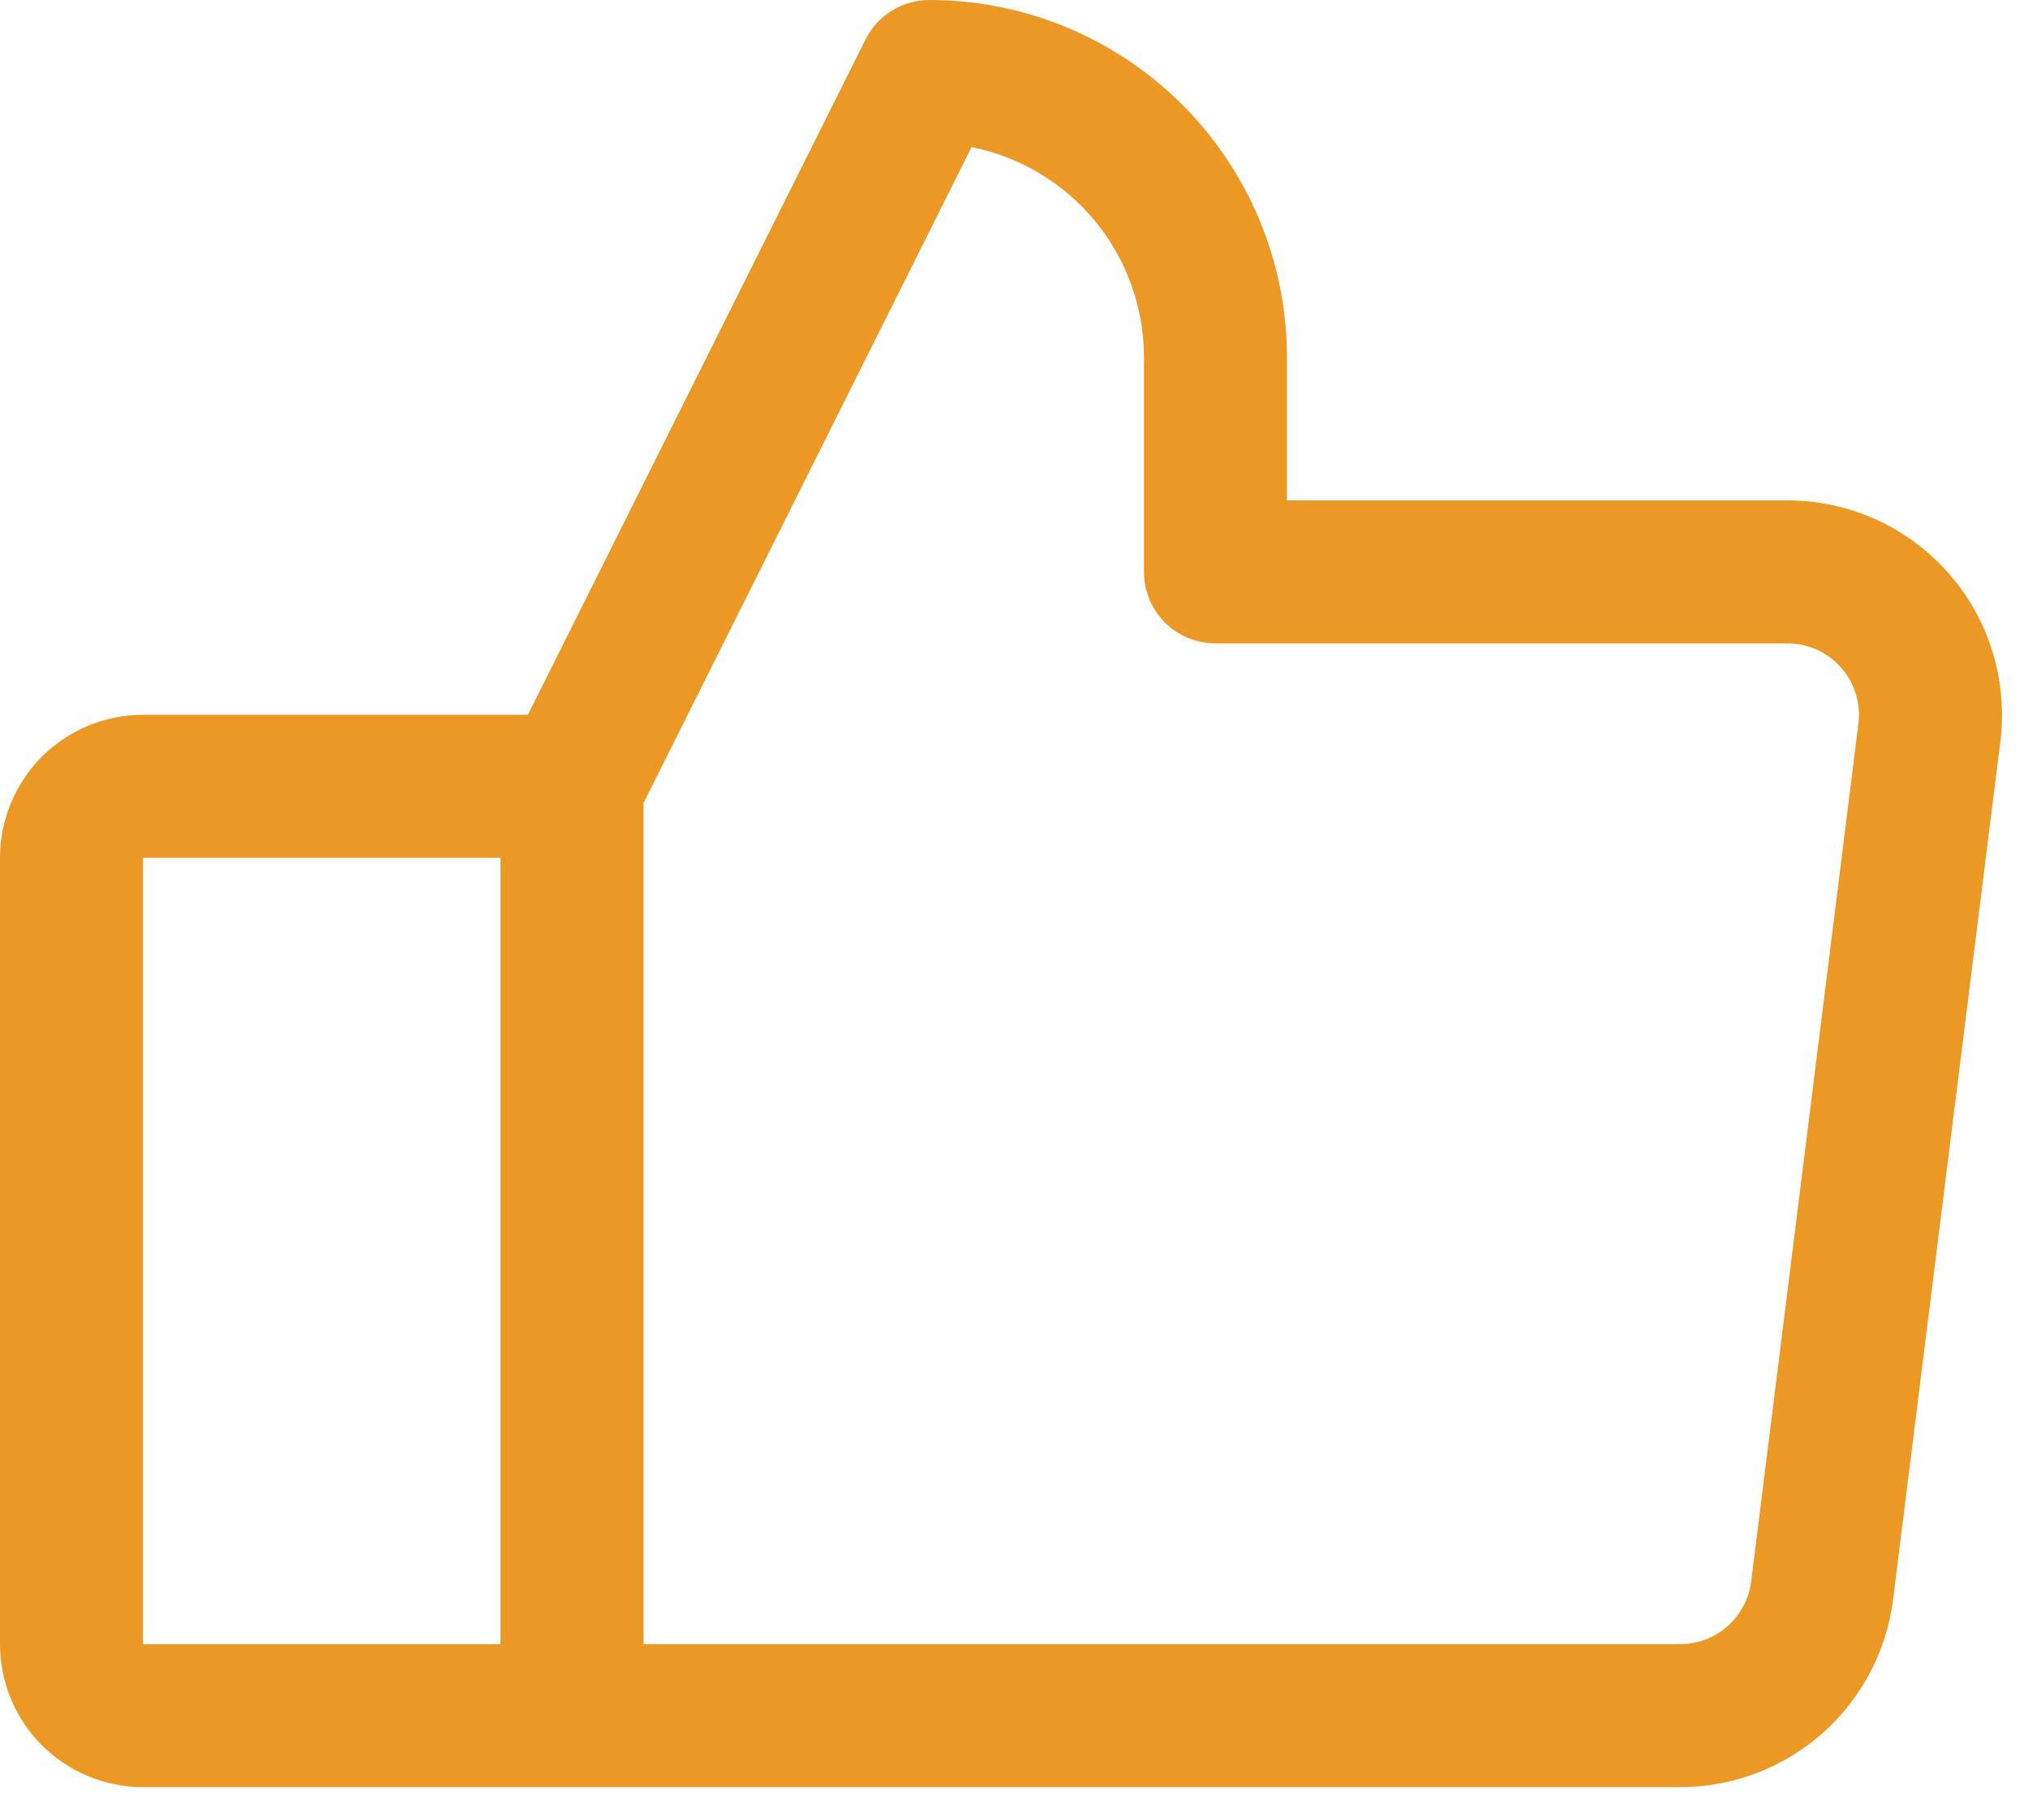 <svg width="39" height="35" viewBox="0 0 39 35" fill="none" xmlns="http://www.w3.org/2000/svg">
<path d="M37.467 11.02C37.08 10.582 36.604 10.23 36.071 9.99C35.537 9.749 34.959 9.625 34.374 9.625H24.749V6.875C24.749 5.051 24.025 3.303 22.736 2.014C21.446 0.724 19.698 3.52507e-07 17.874 3.52507e-07C17.619 -0 17.369 0.071 17.151 0.205C16.934 0.339 16.758 0.531 16.644 0.76L10.151 13.749H2.75C2.021 13.749 1.321 14.039 0.805 14.555C0.29 15.071 0 15.77 0 16.499V31.624C0 32.353 0.29 33.053 0.805 33.568C1.321 34.084 2.021 34.374 2.75 34.374H32.311C33.316 34.374 34.287 34.008 35.041 33.343C35.794 32.678 36.28 31.762 36.405 30.765L38.468 14.265C38.541 13.684 38.489 13.095 38.317 12.535C38.145 11.976 37.855 11.459 37.467 11.02ZM2.75 16.499H9.625V31.624H2.75V16.499ZM35.738 13.921L33.676 30.421C33.634 30.753 33.472 31.059 33.221 31.28C32.97 31.502 32.646 31.624 32.311 31.624H12.375V15.449L18.684 2.829C19.619 3.016 20.46 3.522 21.065 4.259C21.669 4.997 22 5.921 21.999 6.875V11C21.999 11.364 22.144 11.714 22.402 11.972C22.66 12.23 23.009 12.375 23.374 12.375H34.374C34.569 12.374 34.762 12.416 34.94 12.496C35.117 12.576 35.276 12.694 35.405 12.84C35.534 12.986 35.631 13.158 35.688 13.345C35.746 13.531 35.763 13.728 35.738 13.921Z" fill="#EB9825"/>
</svg>
